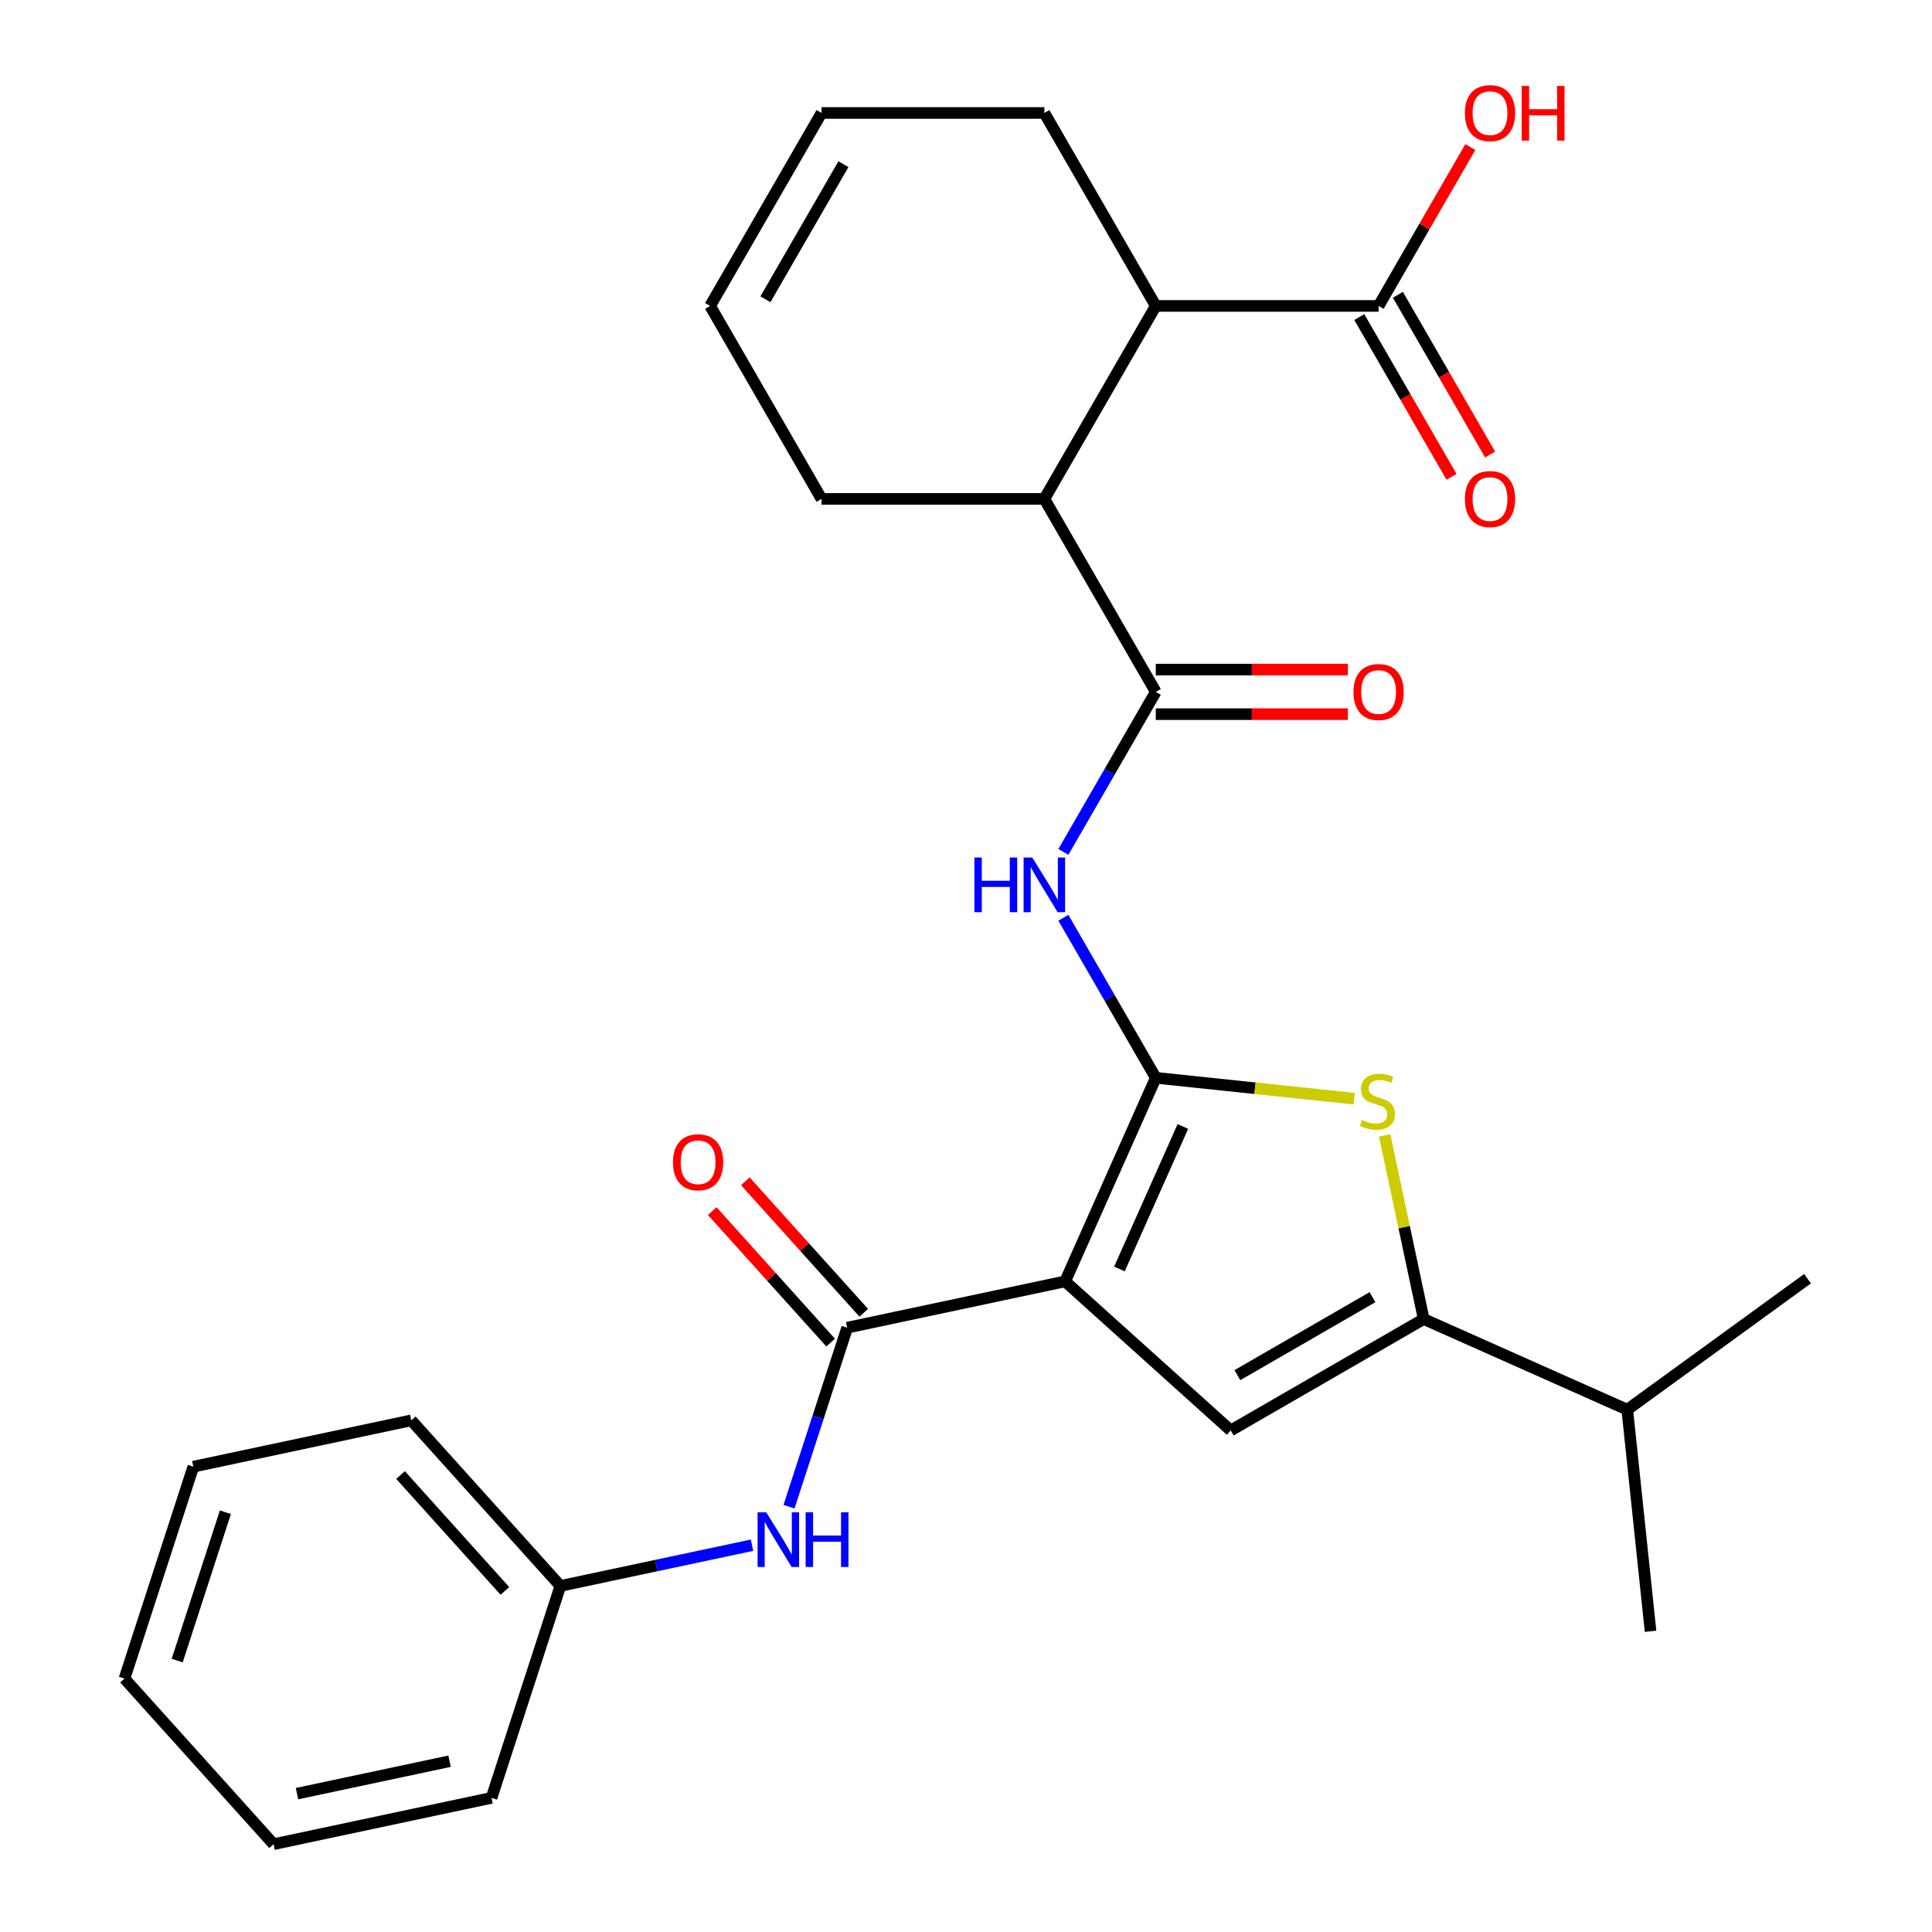 <?xml version='1.0' encoding='iso-8859-1'?>
<svg version='1.1' baseProfile='full'
              xmlns='http://www.w3.org/2000/svg'
                      xmlns:rdkit='http://www.rdkit.org/xml'
                      xmlns:xlink='http://www.w3.org/1999/xlink'
                  xml:space='preserve'
width='1000px' height='1000px' viewBox='0 0 1000 1000'>
<!-- END OF HEADER -->
<rect style='opacity:1.0;fill:#FFFFFF;stroke:none' width='1000' height='1000' x='0' y='0'> </rect>
<path class='bond-0' d='M 551.316,663.234 L 598.225,557.873' style='fill:none;fill-rule:evenodd;stroke:#000000;stroke-width:6px;stroke-linecap:butt;stroke-linejoin:miter;stroke-opacity:1' />
<path class='bond-0' d='M 579.424,656.812 L 612.261,583.059' style='fill:none;fill-rule:evenodd;stroke:#000000;stroke-width:6px;stroke-linecap:butt;stroke-linejoin:miter;stroke-opacity:1' />
<path class='bond-2' d='M 551.316,663.234 L 637.024,740.406' style='fill:none;fill-rule:evenodd;stroke:#000000;stroke-width:6px;stroke-linecap:butt;stroke-linejoin:miter;stroke-opacity:1' />
<path class='bond-4' d='M 551.316,663.234 L 438.504,687.213' style='fill:none;fill-rule:evenodd;stroke:#000000;stroke-width:6px;stroke-linecap:butt;stroke-linejoin:miter;stroke-opacity:1' />
<path class='bond-1' d='M 598.225,557.873 L 649.594,563.272' style='fill:none;fill-rule:evenodd;stroke:#000000;stroke-width:6px;stroke-linecap:butt;stroke-linejoin:miter;stroke-opacity:1' />
<path class='bond-1' d='M 649.594,563.272 L 700.962,568.671' style='fill:none;fill-rule:evenodd;stroke:#CCCC00;stroke-width:6px;stroke-linecap:butt;stroke-linejoin:miter;stroke-opacity:1' />
<path class='bond-3' d='M 598.225,557.873 L 574.312,516.454' style='fill:none;fill-rule:evenodd;stroke:#000000;stroke-width:6px;stroke-linecap:butt;stroke-linejoin:miter;stroke-opacity:1' />
<path class='bond-3' d='M 574.312,516.454 L 550.399,475.036' style='fill:none;fill-rule:evenodd;stroke:#0000FF;stroke-width:6px;stroke-linecap:butt;stroke-linejoin:miter;stroke-opacity:1' />
<path class='bond-28' d='M 716.701,587.692 L 726.803,635.216' style='fill:none;fill-rule:evenodd;stroke:#CCCC00;stroke-width:6px;stroke-linecap:butt;stroke-linejoin:miter;stroke-opacity:1' />
<path class='bond-28' d='M 726.803,635.216 L 736.905,682.74' style='fill:none;fill-rule:evenodd;stroke:#000000;stroke-width:6px;stroke-linecap:butt;stroke-linejoin:miter;stroke-opacity:1' />
<path class='bond-5' d='M 637.024,740.406 L 736.905,682.74' style='fill:none;fill-rule:evenodd;stroke:#000000;stroke-width:6px;stroke-linecap:butt;stroke-linejoin:miter;stroke-opacity:1' />
<path class='bond-5' d='M 640.473,711.78 L 710.389,671.414' style='fill:none;fill-rule:evenodd;stroke:#000000;stroke-width:6px;stroke-linecap:butt;stroke-linejoin:miter;stroke-opacity:1' />
<path class='bond-6' d='M 550.399,440.949 L 574.312,399.53' style='fill:none;fill-rule:evenodd;stroke:#0000FF;stroke-width:6px;stroke-linecap:butt;stroke-linejoin:miter;stroke-opacity:1' />
<path class='bond-6' d='M 574.312,399.53 L 598.225,358.112' style='fill:none;fill-rule:evenodd;stroke:#000000;stroke-width:6px;stroke-linecap:butt;stroke-linejoin:miter;stroke-opacity:1' />
<path class='bond-10' d='M 438.504,687.213 L 423.453,733.535' style='fill:none;fill-rule:evenodd;stroke:#000000;stroke-width:6px;stroke-linecap:butt;stroke-linejoin:miter;stroke-opacity:1' />
<path class='bond-10' d='M 423.453,733.535 L 408.402,779.857' style='fill:none;fill-rule:evenodd;stroke:#0000FF;stroke-width:6px;stroke-linecap:butt;stroke-linejoin:miter;stroke-opacity:1' />
<path class='bond-11' d='M 447.075,679.496 L 416.43,645.462' style='fill:none;fill-rule:evenodd;stroke:#000000;stroke-width:6px;stroke-linecap:butt;stroke-linejoin:miter;stroke-opacity:1' />
<path class='bond-11' d='M 416.43,645.462 L 385.786,611.427' style='fill:none;fill-rule:evenodd;stroke:#FF0000;stroke-width:6px;stroke-linecap:butt;stroke-linejoin:miter;stroke-opacity:1' />
<path class='bond-11' d='M 429.933,694.93 L 399.288,660.896' style='fill:none;fill-rule:evenodd;stroke:#000000;stroke-width:6px;stroke-linecap:butt;stroke-linejoin:miter;stroke-opacity:1' />
<path class='bond-11' d='M 399.288,660.896 L 368.644,626.862' style='fill:none;fill-rule:evenodd;stroke:#FF0000;stroke-width:6px;stroke-linecap:butt;stroke-linejoin:miter;stroke-opacity:1' />
<path class='bond-14' d='M 736.905,682.74 L 842.266,729.65' style='fill:none;fill-rule:evenodd;stroke:#000000;stroke-width:6px;stroke-linecap:butt;stroke-linejoin:miter;stroke-opacity:1' />
<path class='bond-7' d='M 598.225,358.112 L 540.559,258.231' style='fill:none;fill-rule:evenodd;stroke:#000000;stroke-width:6px;stroke-linecap:butt;stroke-linejoin:miter;stroke-opacity:1' />
<path class='bond-12' d='M 598.225,369.645 L 647.95,369.645' style='fill:none;fill-rule:evenodd;stroke:#000000;stroke-width:6px;stroke-linecap:butt;stroke-linejoin:miter;stroke-opacity:1' />
<path class='bond-12' d='M 647.95,369.645 L 697.674,369.645' style='fill:none;fill-rule:evenodd;stroke:#FF0000;stroke-width:6px;stroke-linecap:butt;stroke-linejoin:miter;stroke-opacity:1' />
<path class='bond-12' d='M 598.225,346.579 L 647.95,346.579' style='fill:none;fill-rule:evenodd;stroke:#000000;stroke-width:6px;stroke-linecap:butt;stroke-linejoin:miter;stroke-opacity:1' />
<path class='bond-12' d='M 647.95,346.579 L 697.674,346.579' style='fill:none;fill-rule:evenodd;stroke:#FF0000;stroke-width:6px;stroke-linecap:butt;stroke-linejoin:miter;stroke-opacity:1' />
<path class='bond-8' d='M 540.559,258.231 L 598.225,158.351' style='fill:none;fill-rule:evenodd;stroke:#000000;stroke-width:6px;stroke-linecap:butt;stroke-linejoin:miter;stroke-opacity:1' />
<path class='bond-19' d='M 540.559,258.231 L 425.227,258.231' style='fill:none;fill-rule:evenodd;stroke:#000000;stroke-width:6px;stroke-linecap:butt;stroke-linejoin:miter;stroke-opacity:1' />
<path class='bond-9' d='M 598.225,158.351 L 713.558,158.351' style='fill:none;fill-rule:evenodd;stroke:#000000;stroke-width:6px;stroke-linecap:butt;stroke-linejoin:miter;stroke-opacity:1' />
<path class='bond-20' d='M 598.225,158.351 L 540.559,58.47' style='fill:none;fill-rule:evenodd;stroke:#000000;stroke-width:6px;stroke-linecap:butt;stroke-linejoin:miter;stroke-opacity:1' />
<path class='bond-13' d='M 703.569,164.117 L 727.436,205.456' style='fill:none;fill-rule:evenodd;stroke:#000000;stroke-width:6px;stroke-linecap:butt;stroke-linejoin:miter;stroke-opacity:1' />
<path class='bond-13' d='M 727.436,205.456 L 751.303,246.795' style='fill:none;fill-rule:evenodd;stroke:#FF0000;stroke-width:6px;stroke-linecap:butt;stroke-linejoin:miter;stroke-opacity:1' />
<path class='bond-13' d='M 723.546,152.584 L 747.412,193.923' style='fill:none;fill-rule:evenodd;stroke:#000000;stroke-width:6px;stroke-linecap:butt;stroke-linejoin:miter;stroke-opacity:1' />
<path class='bond-13' d='M 747.412,193.923 L 771.279,235.261' style='fill:none;fill-rule:evenodd;stroke:#FF0000;stroke-width:6px;stroke-linecap:butt;stroke-linejoin:miter;stroke-opacity:1' />
<path class='bond-18' d='M 713.558,158.351 L 737.297,117.232' style='fill:none;fill-rule:evenodd;stroke:#000000;stroke-width:6px;stroke-linecap:butt;stroke-linejoin:miter;stroke-opacity:1' />
<path class='bond-18' d='M 737.297,117.232 L 761.037,76.113' style='fill:none;fill-rule:evenodd;stroke:#FF0000;stroke-width:6px;stroke-linecap:butt;stroke-linejoin:miter;stroke-opacity:1' />
<path class='bond-17' d='M 389.241,799.796 L 339.647,810.338' style='fill:none;fill-rule:evenodd;stroke:#0000FF;stroke-width:6px;stroke-linecap:butt;stroke-linejoin:miter;stroke-opacity:1' />
<path class='bond-17' d='M 339.647,810.338 L 290.052,820.879' style='fill:none;fill-rule:evenodd;stroke:#000000;stroke-width:6px;stroke-linecap:butt;stroke-linejoin:miter;stroke-opacity:1' />
<path class='bond-21' d='M 842.266,729.65 L 854.321,844.35' style='fill:none;fill-rule:evenodd;stroke:#000000;stroke-width:6px;stroke-linecap:butt;stroke-linejoin:miter;stroke-opacity:1' />
<path class='bond-22' d='M 842.266,729.65 L 935.571,661.859' style='fill:none;fill-rule:evenodd;stroke:#000000;stroke-width:6px;stroke-linecap:butt;stroke-linejoin:miter;stroke-opacity:1' />
<path class='bond-15' d='M 425.227,58.47 L 367.561,158.351' style='fill:none;fill-rule:evenodd;stroke:#000000;stroke-width:6px;stroke-linecap:butt;stroke-linejoin:miter;stroke-opacity:1' />
<path class='bond-15' d='M 436.553,84.985 L 396.187,154.902' style='fill:none;fill-rule:evenodd;stroke:#000000;stroke-width:6px;stroke-linecap:butt;stroke-linejoin:miter;stroke-opacity:1' />
<path class='bond-30' d='M 425.227,58.47 L 540.559,58.47' style='fill:none;fill-rule:evenodd;stroke:#000000;stroke-width:6px;stroke-linecap:butt;stroke-linejoin:miter;stroke-opacity:1' />
<path class='bond-16' d='M 367.561,158.351 L 425.227,258.231' style='fill:none;fill-rule:evenodd;stroke:#000000;stroke-width:6px;stroke-linecap:butt;stroke-linejoin:miter;stroke-opacity:1' />
<path class='bond-23' d='M 290.052,820.879 L 212.88,735.171' style='fill:none;fill-rule:evenodd;stroke:#000000;stroke-width:6px;stroke-linecap:butt;stroke-linejoin:miter;stroke-opacity:1' />
<path class='bond-23' d='M 261.335,823.457 L 207.314,763.461' style='fill:none;fill-rule:evenodd;stroke:#000000;stroke-width:6px;stroke-linecap:butt;stroke-linejoin:miter;stroke-opacity:1' />
<path class='bond-24' d='M 290.052,820.879 L 254.413,930.567' style='fill:none;fill-rule:evenodd;stroke:#000000;stroke-width:6px;stroke-linecap:butt;stroke-linejoin:miter;stroke-opacity:1' />
<path class='bond-26' d='M 212.88,735.171 L 100.068,759.15' style='fill:none;fill-rule:evenodd;stroke:#000000;stroke-width:6px;stroke-linecap:butt;stroke-linejoin:miter;stroke-opacity:1' />
<path class='bond-25' d='M 254.413,930.567 L 141.601,954.545' style='fill:none;fill-rule:evenodd;stroke:#000000;stroke-width:6px;stroke-linecap:butt;stroke-linejoin:miter;stroke-opacity:1' />
<path class='bond-25' d='M 232.695,911.601 L 153.727,928.386' style='fill:none;fill-rule:evenodd;stroke:#000000;stroke-width:6px;stroke-linecap:butt;stroke-linejoin:miter;stroke-opacity:1' />
<path class='bond-27' d='M 141.601,954.545 L 64.429,868.837' style='fill:none;fill-rule:evenodd;stroke:#000000;stroke-width:6px;stroke-linecap:butt;stroke-linejoin:miter;stroke-opacity:1' />
<path class='bond-29' d='M 100.068,759.15 L 64.429,868.837' style='fill:none;fill-rule:evenodd;stroke:#000000;stroke-width:6px;stroke-linecap:butt;stroke-linejoin:miter;stroke-opacity:1' />
<path class='bond-29' d='M 116.66,782.731 L 91.712,859.512' style='fill:none;fill-rule:evenodd;stroke:#000000;stroke-width:6px;stroke-linecap:butt;stroke-linejoin:miter;stroke-opacity:1' />
<path  class='atom-2' d='M 704.926 579.648
Q 705.246 579.768, 706.566 580.328
Q 707.886 580.888, 709.326 581.248
Q 710.806 581.568, 712.246 581.568
Q 714.926 581.568, 716.486 580.288
Q 718.046 578.968, 718.046 576.688
Q 718.046 575.128, 717.246 574.168
Q 716.486 573.208, 715.286 572.688
Q 714.086 572.168, 712.086 571.568
Q 709.566 570.808, 708.046 570.088
Q 706.566 569.368, 705.486 567.848
Q 704.446 566.328, 704.446 563.768
Q 704.446 560.208, 706.846 558.008
Q 709.286 555.808, 714.086 555.808
Q 717.366 555.808, 721.086 557.368
L 720.166 560.448
Q 716.766 559.048, 714.206 559.048
Q 711.446 559.048, 709.926 560.208
Q 708.406 561.328, 708.446 563.288
Q 708.446 564.808, 709.206 565.728
Q 710.006 566.648, 711.126 567.168
Q 712.286 567.688, 714.206 568.288
Q 716.766 569.088, 718.286 569.888
Q 719.806 570.688, 720.886 572.328
Q 722.006 573.928, 722.006 576.688
Q 722.006 580.608, 719.366 582.728
Q 716.766 584.808, 712.406 584.808
Q 709.886 584.808, 707.966 584.248
Q 706.086 583.728, 703.846 582.808
L 704.926 579.648
' fill='#CCCC00'/>
<path  class='atom-4' d='M 504.339 443.832
L 508.179 443.832
L 508.179 455.872
L 522.659 455.872
L 522.659 443.832
L 526.499 443.832
L 526.499 472.152
L 522.659 472.152
L 522.659 459.072
L 508.179 459.072
L 508.179 472.152
L 504.339 472.152
L 504.339 443.832
' fill='#0000FF'/>
<path  class='atom-4' d='M 534.299 443.832
L 543.579 458.832
Q 544.499 460.312, 545.979 462.992
Q 547.459 465.672, 547.539 465.832
L 547.539 443.832
L 551.299 443.832
L 551.299 472.152
L 547.419 472.152
L 537.459 455.752
Q 536.299 453.832, 535.059 451.632
Q 533.859 449.432, 533.499 448.752
L 533.499 472.152
L 529.819 472.152
L 529.819 443.832
L 534.299 443.832
' fill='#0000FF'/>
<path  class='atom-11' d='M 396.604 782.74
L 405.884 797.74
Q 406.804 799.22, 408.284 801.9
Q 409.764 804.58, 409.844 804.74
L 409.844 782.74
L 413.604 782.74
L 413.604 811.06
L 409.724 811.06
L 399.764 794.66
Q 398.604 792.74, 397.364 790.54
Q 396.164 788.34, 395.804 787.66
L 395.804 811.06
L 392.124 811.06
L 392.124 782.74
L 396.604 782.74
' fill='#0000FF'/>
<path  class='atom-11' d='M 417.004 782.74
L 420.844 782.74
L 420.844 794.78
L 435.324 794.78
L 435.324 782.74
L 439.164 782.74
L 439.164 811.06
L 435.324 811.06
L 435.324 797.98
L 420.844 797.98
L 420.844 811.06
L 417.004 811.06
L 417.004 782.74
' fill='#0000FF'/>
<path  class='atom-12' d='M 348.331 601.584
Q 348.331 594.784, 351.691 590.984
Q 355.051 587.184, 361.331 587.184
Q 367.611 587.184, 370.971 590.984
Q 374.331 594.784, 374.331 601.584
Q 374.331 608.464, 370.931 612.384
Q 367.531 616.264, 361.331 616.264
Q 355.091 616.264, 351.691 612.384
Q 348.331 608.504, 348.331 601.584
M 361.331 613.064
Q 365.651 613.064, 367.971 610.184
Q 370.331 607.264, 370.331 601.584
Q 370.331 596.024, 367.971 593.224
Q 365.651 590.384, 361.331 590.384
Q 357.011 590.384, 354.651 593.184
Q 352.331 595.984, 352.331 601.584
Q 352.331 607.304, 354.651 610.184
Q 357.011 613.064, 361.331 613.064
' fill='#FF0000'/>
<path  class='atom-13' d='M 700.558 358.192
Q 700.558 351.392, 703.918 347.592
Q 707.278 343.792, 713.558 343.792
Q 719.838 343.792, 723.198 347.592
Q 726.558 351.392, 726.558 358.192
Q 726.558 365.072, 723.158 368.992
Q 719.758 372.872, 713.558 372.872
Q 707.318 372.872, 703.918 368.992
Q 700.558 365.112, 700.558 358.192
M 713.558 369.672
Q 717.878 369.672, 720.198 366.792
Q 722.558 363.872, 722.558 358.192
Q 722.558 352.632, 720.198 349.832
Q 717.878 346.992, 713.558 346.992
Q 709.238 346.992, 706.878 349.792
Q 704.558 352.592, 704.558 358.192
Q 704.558 363.912, 706.878 366.792
Q 709.238 369.672, 713.558 369.672
' fill='#FF0000'/>
<path  class='atom-14' d='M 758.224 258.311
Q 758.224 251.511, 761.584 247.711
Q 764.944 243.911, 771.224 243.911
Q 777.504 243.911, 780.864 247.711
Q 784.224 251.511, 784.224 258.311
Q 784.224 265.191, 780.824 269.111
Q 777.424 272.991, 771.224 272.991
Q 764.984 272.991, 761.584 269.111
Q 758.224 265.231, 758.224 258.311
M 771.224 269.791
Q 775.544 269.791, 777.864 266.911
Q 780.224 263.991, 780.224 258.311
Q 780.224 252.751, 777.864 249.951
Q 775.544 247.111, 771.224 247.111
Q 766.904 247.111, 764.544 249.911
Q 762.224 252.711, 762.224 258.311
Q 762.224 264.031, 764.544 266.911
Q 766.904 269.791, 771.224 269.791
' fill='#FF0000'/>
<path  class='atom-19' d='M 758.224 58.55
Q 758.224 51.75, 761.584 47.95
Q 764.944 44.15, 771.224 44.15
Q 777.504 44.15, 780.864 47.95
Q 784.224 51.75, 784.224 58.55
Q 784.224 65.43, 780.824 69.35
Q 777.424 73.23, 771.224 73.23
Q 764.984 73.23, 761.584 69.35
Q 758.224 65.47, 758.224 58.55
M 771.224 70.03
Q 775.544 70.03, 777.864 67.15
Q 780.224 64.23, 780.224 58.55
Q 780.224 52.99, 777.864 50.19
Q 775.544 47.35, 771.224 47.35
Q 766.904 47.35, 764.544 50.15
Q 762.224 52.95, 762.224 58.55
Q 762.224 64.27, 764.544 67.15
Q 766.904 70.03, 771.224 70.03
' fill='#FF0000'/>
<path  class='atom-19' d='M 787.624 44.47
L 791.464 44.47
L 791.464 56.51
L 805.944 56.51
L 805.944 44.47
L 809.784 44.47
L 809.784 72.79
L 805.944 72.79
L 805.944 59.71
L 791.464 59.71
L 791.464 72.79
L 787.624 72.79
L 787.624 44.47
' fill='#FF0000'/>
</svg>
